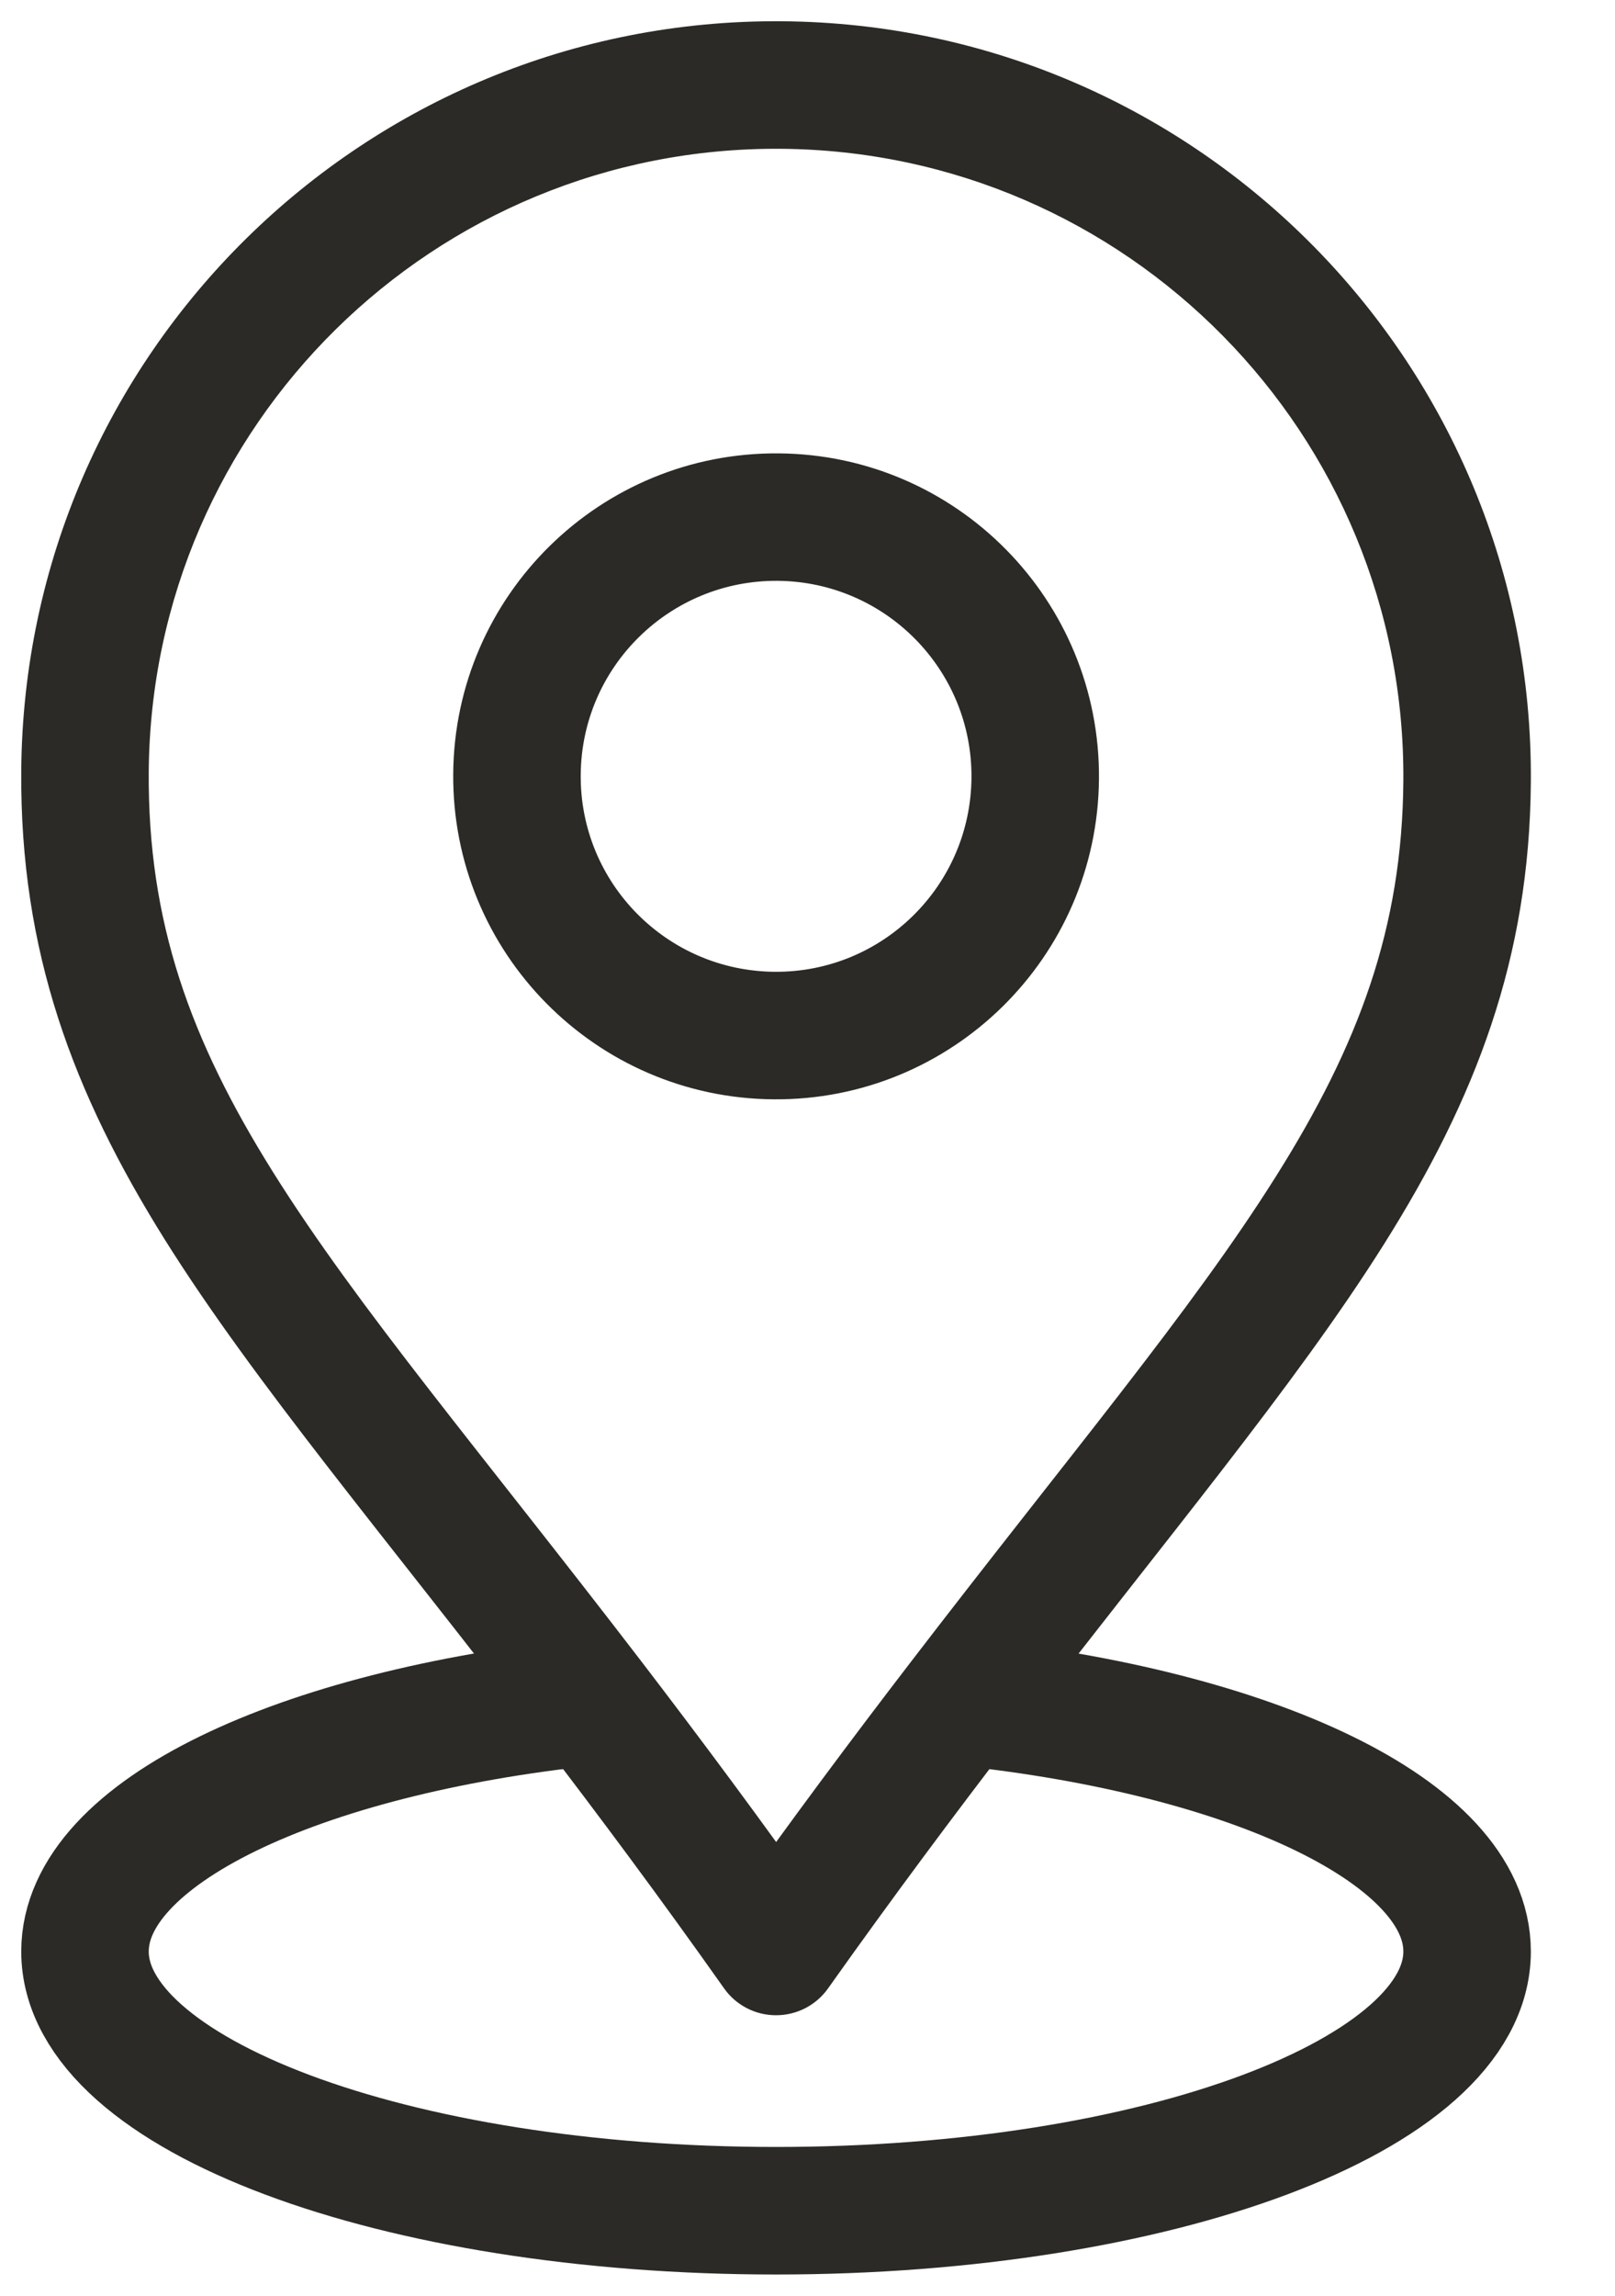 <svg width="19" height="27" viewBox="0 0 19 27" fill="none" xmlns="http://www.w3.org/2000/svg">
<path d="M6.953 20L6.933 20.015C3.511 20.375 1 21.553 1 22.951C1 24.635 4.64 26 9.13 26C13.62 26 17.26 24.635 17.26 22.951C17.26 21.553 14.752 20.375 11.332 20.016L11.312 20" stroke="#2C2A26" stroke-width="1.5"/>
<path d="M9.191 1L9.197 0.25L9.197 0.25L9.191 1ZM17.26 9.191L18.01 9.197V9.197L17.26 9.191ZM11.312 20.001L11.907 20.457L11.907 20.457L11.312 20.001ZM9.13 22.951L8.518 23.384C8.658 23.583 8.886 23.701 9.13 23.701C9.373 23.701 9.601 23.584 9.742 23.385L9.13 22.951ZM6.953 20L7.549 19.544L7.549 19.544L6.953 20ZM1 9.069L0.25 9.064L0.25 9.064L1 9.069ZM9.107 12.179L9.113 11.429H9.113L9.107 12.179ZM9.186 1.75C13.262 1.781 16.541 5.11 16.51 9.186L18.01 9.197C18.047 4.293 14.101 0.287 9.197 0.25L9.186 1.75ZM16.51 9.186C16.497 10.911 15.986 12.286 15.012 13.834C14.011 15.426 12.579 17.117 10.717 19.544L11.907 20.457C13.703 18.116 15.231 16.303 16.282 14.633C17.36 12.919 17.995 11.274 18.01 9.197L16.51 9.186ZM10.717 19.544C10.032 20.436 9.297 21.419 8.518 22.517L9.742 23.385C10.507 22.306 11.23 21.339 11.907 20.457L10.717 19.544ZM9.743 22.518C8.966 21.419 8.232 20.436 7.549 19.544L6.358 20.456C7.033 21.337 7.755 22.304 8.518 23.384L9.743 22.518ZM7.549 19.544C5.661 17.082 4.216 15.388 3.212 13.785C2.239 12.231 1.737 10.845 1.75 9.075L0.25 9.064C0.234 11.189 0.858 12.852 1.941 14.582C2.995 16.264 4.542 18.087 6.358 20.456L7.549 19.544ZM1.75 9.075C1.781 4.999 5.11 1.72 9.186 1.75L9.197 0.25C4.293 0.214 0.287 4.159 0.25 9.064L1.75 9.075ZM12.929 9.159C12.945 7.061 11.257 5.347 9.159 5.332L9.148 6.831C10.417 6.841 11.439 7.878 11.429 9.147L12.929 9.159ZM9.159 5.332C7.061 5.316 5.347 7.004 5.332 9.102L6.832 9.113C6.841 7.843 7.878 6.822 9.148 6.831L9.159 5.332ZM5.332 9.102C5.316 11.2 7.004 12.913 9.102 12.929L9.113 11.429C7.843 11.419 6.822 10.383 6.832 9.113L5.332 9.102ZM9.102 12.929C11.2 12.945 12.913 11.257 12.929 9.159L11.429 9.147C11.419 10.417 10.383 11.439 9.113 11.429L9.102 12.929Z" fill="#2C2A26"/>
</svg>

